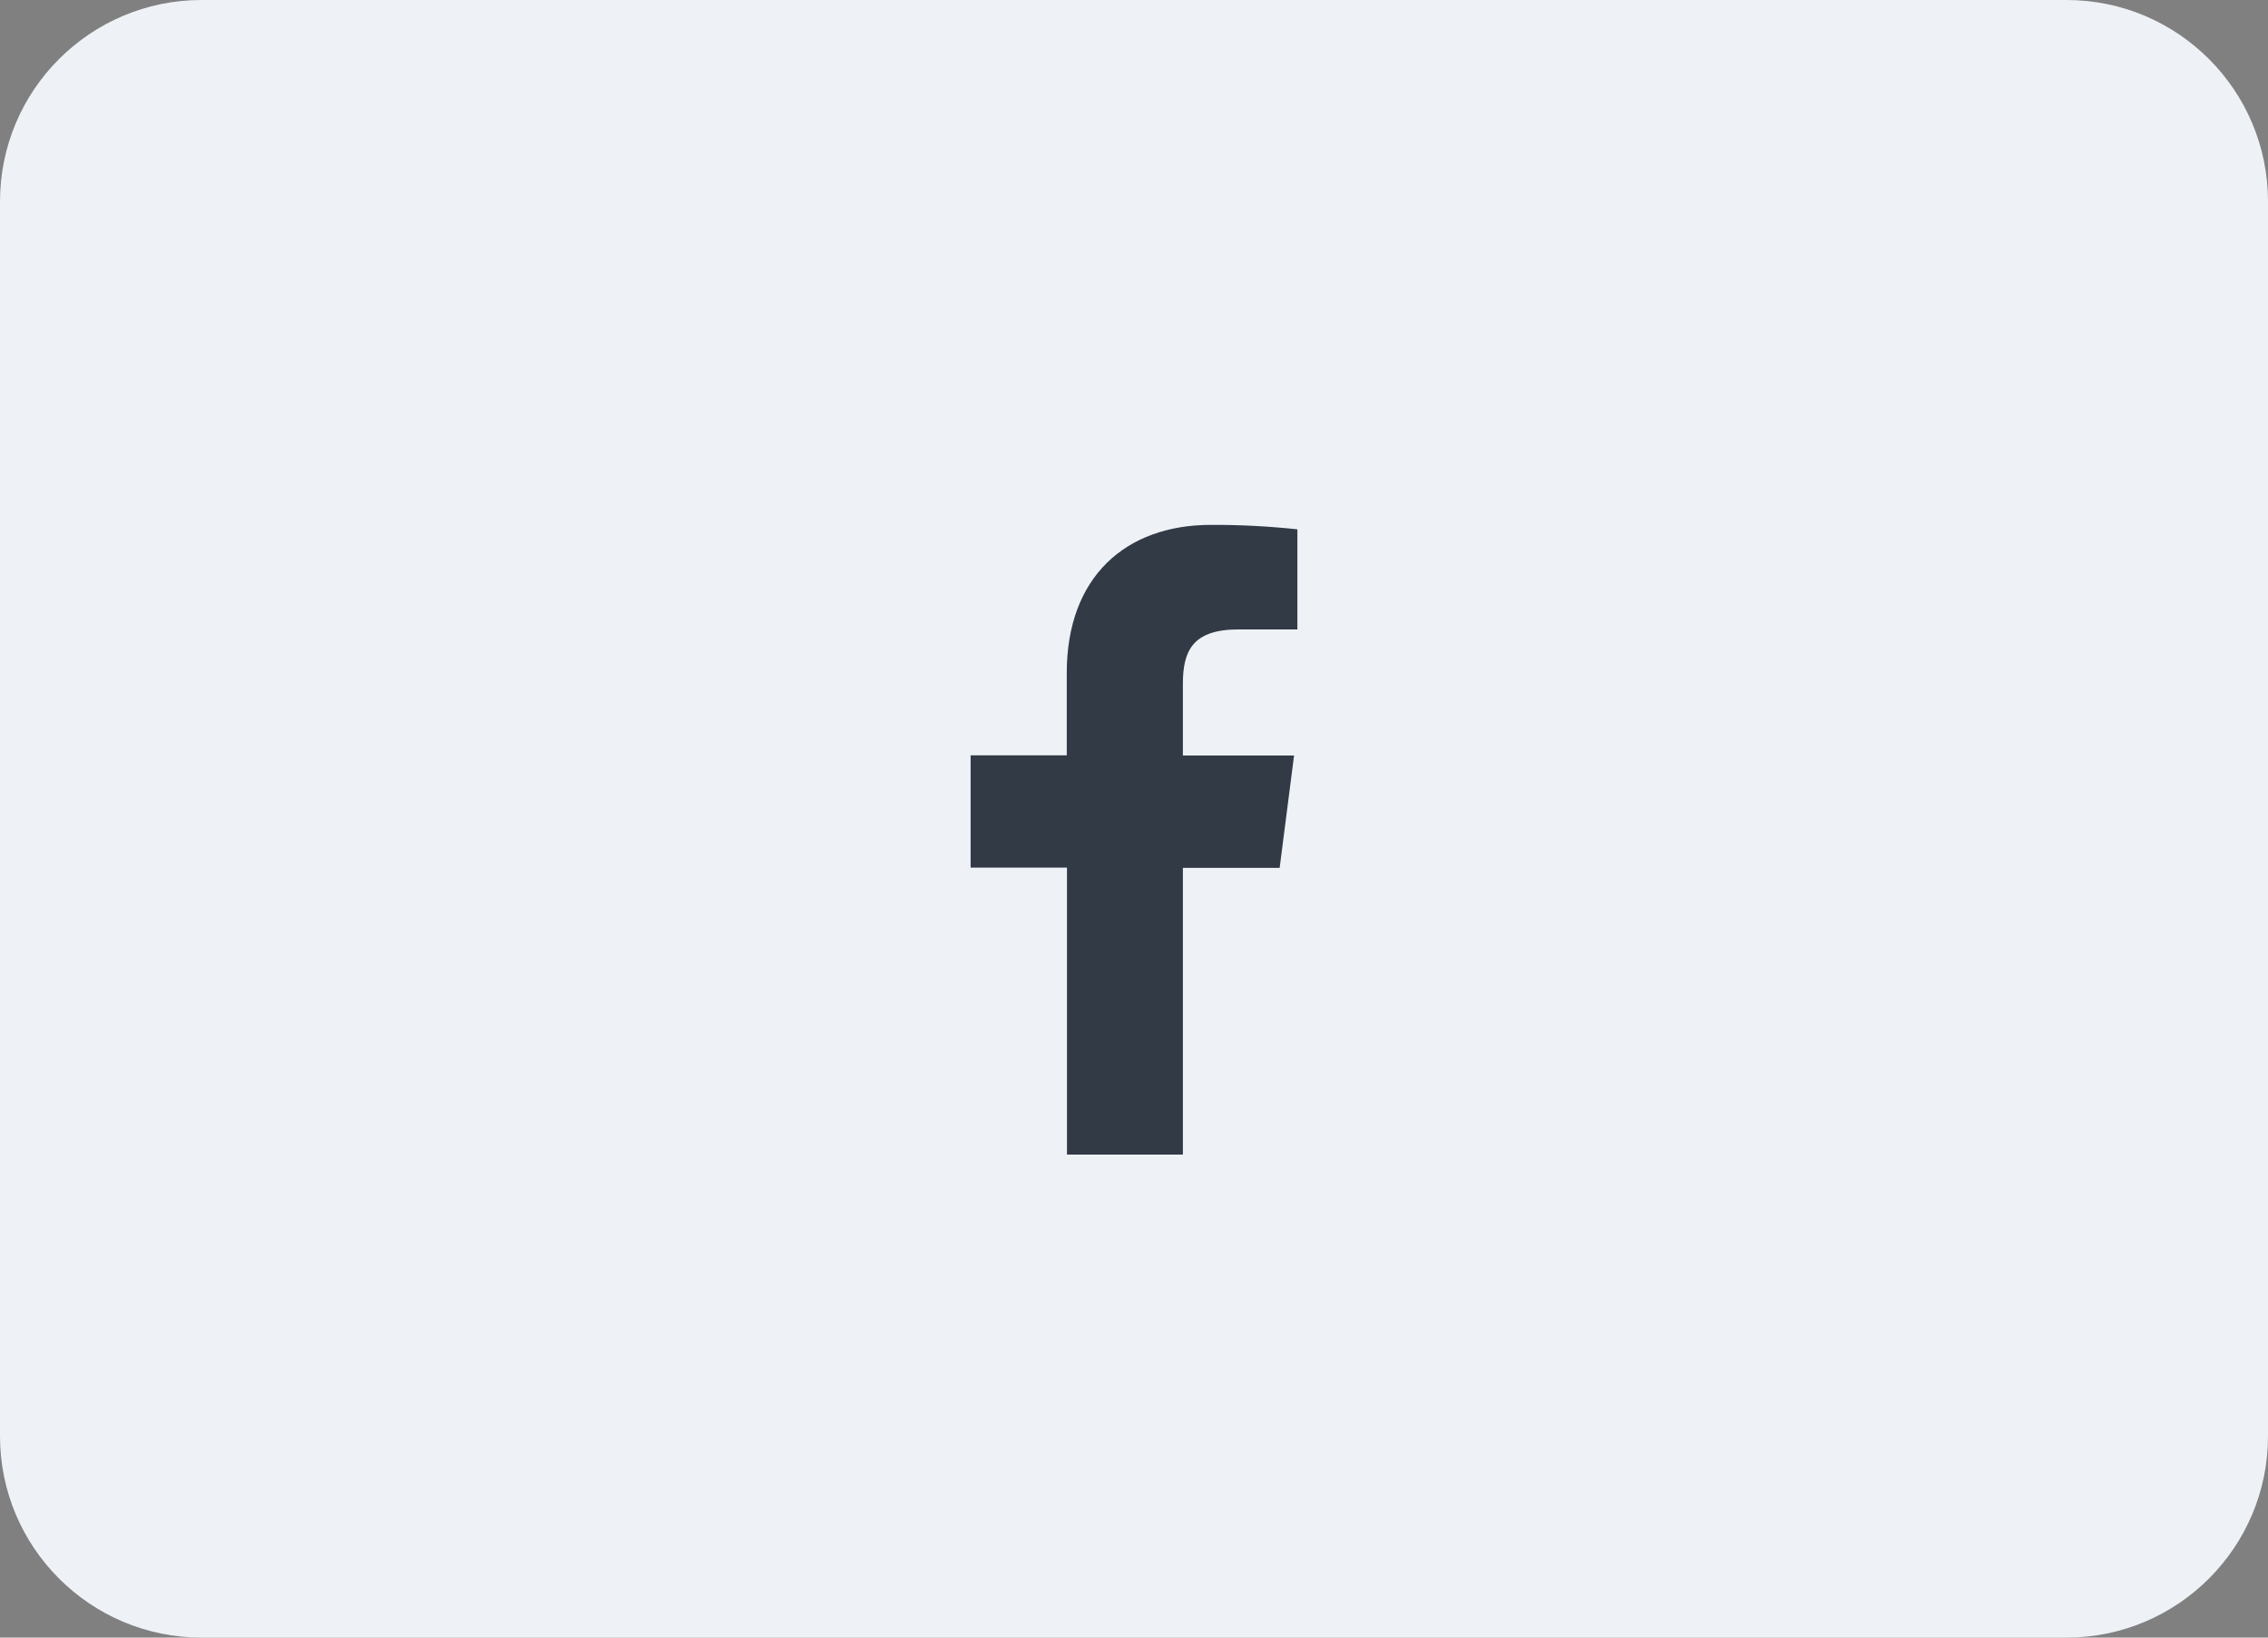 <svg width="54" height="39" viewBox="0 0 54 39" fill="none" xmlns="http://www.w3.org/2000/svg">
<rect x="0" y="0" width="54" height="39" fill="#808080" stroke="none"/>
<path d="M0 4.8C0 2.149 2.149 0 4.8 0H49.2C51.851 0 54 2.149 54 4.8V34.2C54 36.851 51.851 39 49.2 39H4.8C2.149 39 0 36.851 0 34.2V4.8Z" fill="#EEF2F7"/>
<path d="M28.164 27.497V20.668H30.468L30.811 17.993H28.164V16.29C28.164 15.518 28.379 14.99 29.487 14.99H30.89V12.606C30.207 12.533 29.521 12.497 28.834 12.5C26.797 12.5 25.399 13.743 25.399 16.026V17.988H23.11V20.663H25.404V27.497H28.164Z" fill="#323A46"/>
</svg>
